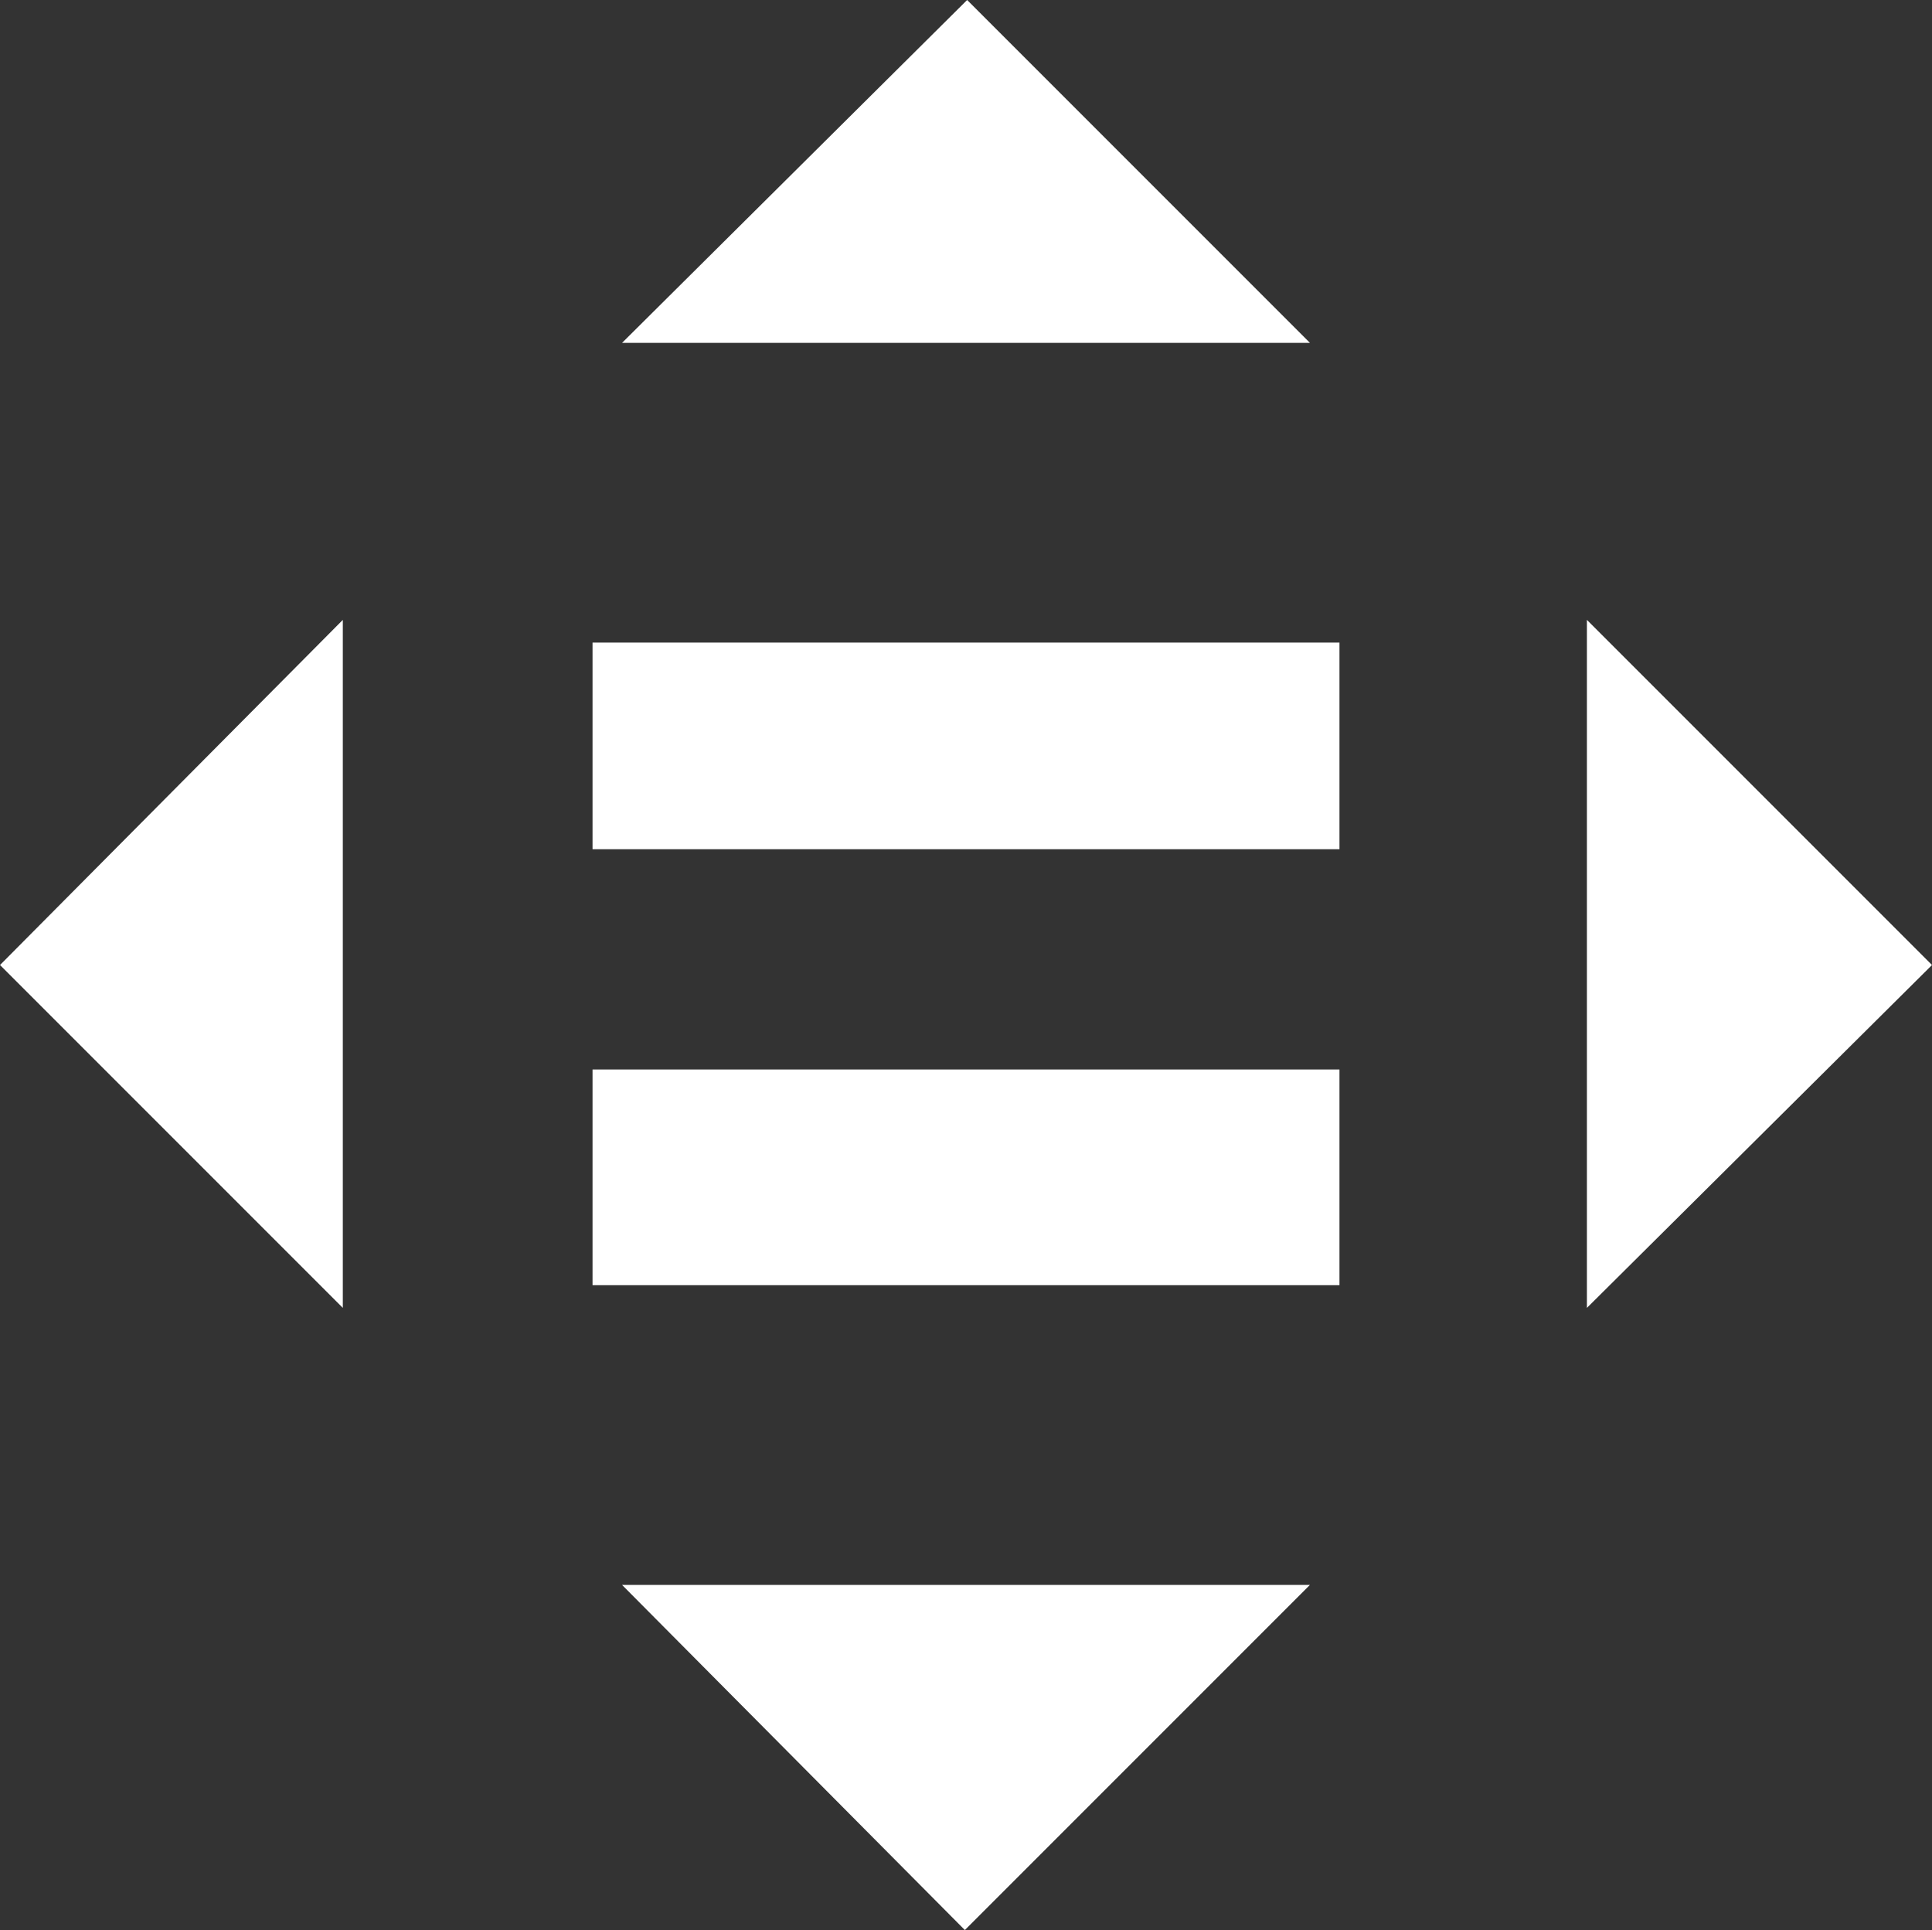 <?xml version="1.0" encoding="utf-8"?>
<!-- Generator: Adobe Illustrator 26.0.1, SVG Export Plug-In . SVG Version: 6.00 Build 0)  -->
<svg version="1.1" id="Layer_1" xmlns="http://www.w3.org/2000/svg" xmlns:xlink="http://www.w3.org/1999/xlink" x="0px" y="0px"
	 viewBox="0 0 85.1 85" style="enable-background:new 0 0 85.1 85;" xml:space="preserve">
<rect x="0" y="0" width="85.1" height="85" fill="#333333" stroke="none"/>
<style type="text/css">
	.st0{fill:#FFFFFF;}
</style>
<g>
	<g>
		<g>
			<polygon class="st0" points="15.1,27.3 0,42.5 15.1,57.6 			"/>
		</g>
		<g>
			<polygon class="st0" points="69.9,57.6 85.1,42.5 69.9,27.3 			"/>
		</g>
		<g>
			<polygon class="st0" points="57.7,15.1 42.6,0 27.4,15.1 			"/>
		</g>
		<g>
			<polygon class="st0" points="27.4,69.8 42.5,85 57.7,69.8 			"/>
		</g>
		<g>
			<rect x="26.1" y="28.3" class="st0" width="32.9" height="9.1"/>
		</g>
		<g>
			<rect x="26.1" y="47.1" class="st0" width="32.9" height="9.5"/>
		</g>
	</g>
</g>
</svg>
